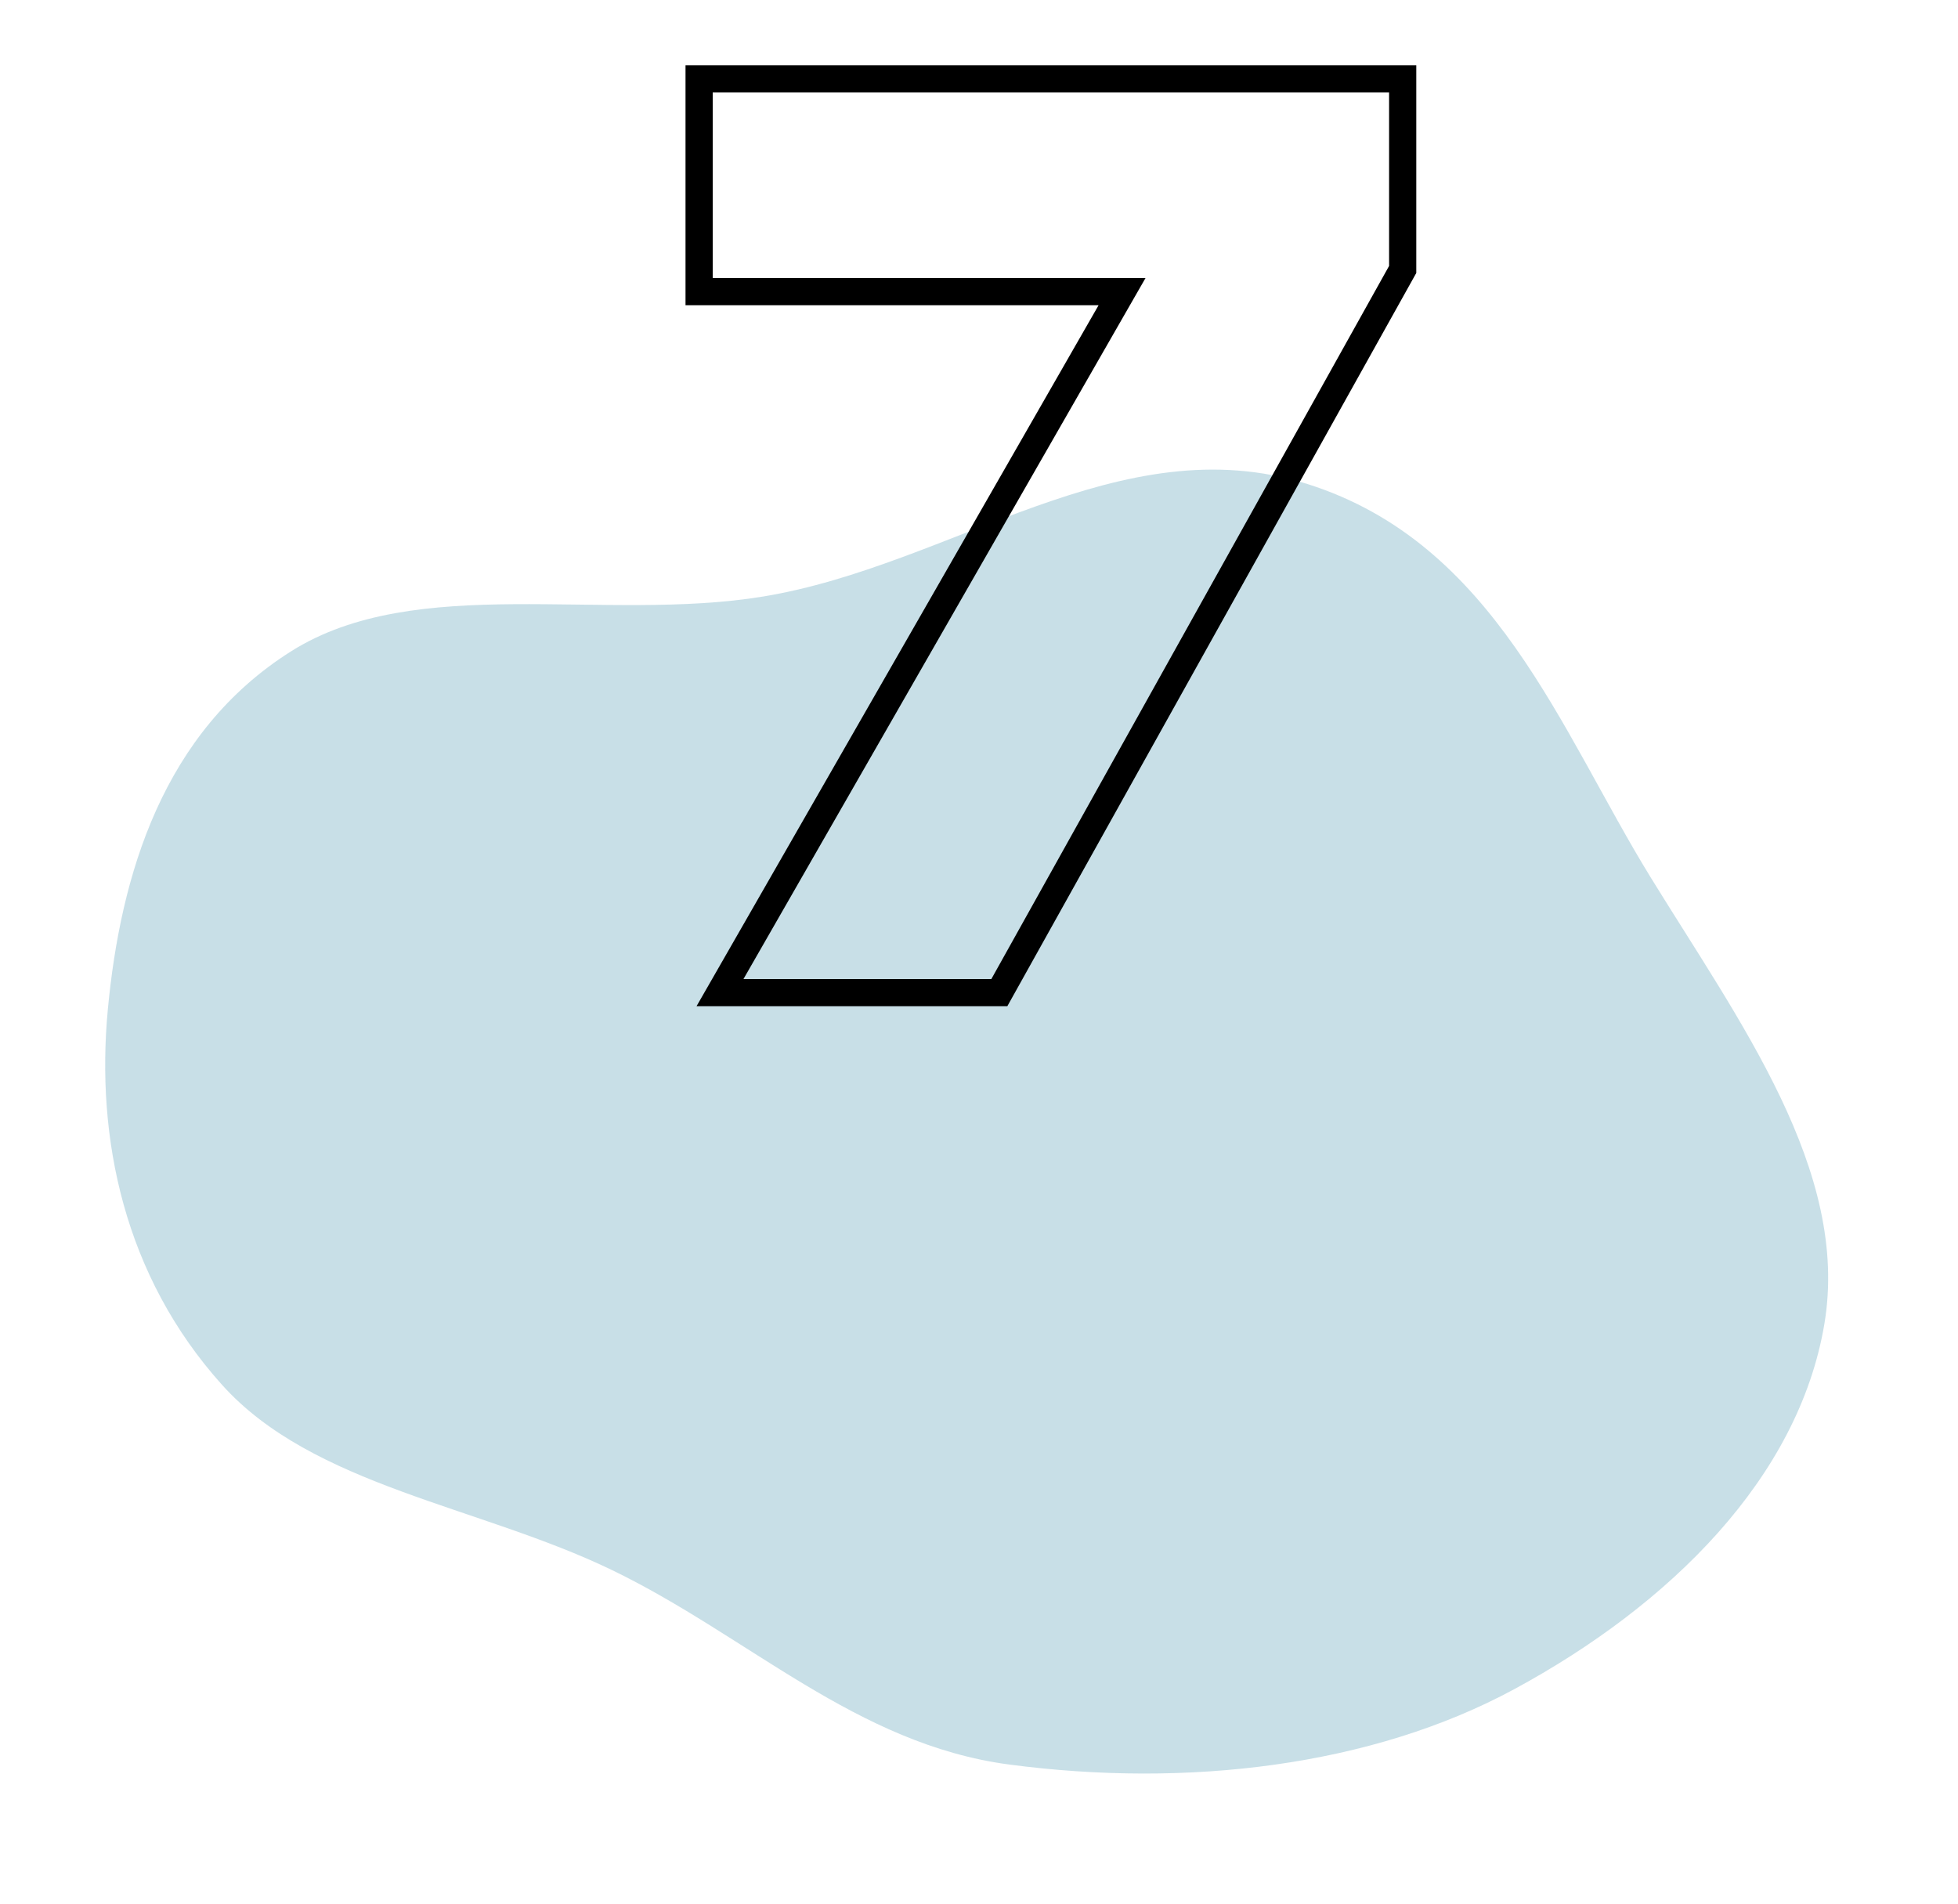 <?xml version="1.0" encoding="UTF-8"?> <svg xmlns="http://www.w3.org/2000/svg" width="144" height="140" viewBox="0 0 144 140" fill="none"> <path fill-rule="evenodd" clip-rule="evenodd" d="M134.172 97.372C132.27 108.688 122.818 118.037 111.347 124.237C100.871 129.898 87.314 131.502 74.224 129.769C62.964 128.279 55.005 120.288 44.973 115.45C35.224 110.749 23.021 109.286 16.335 101.851C9.111 93.817 7.041 83.689 7.929 74.253C8.864 64.323 11.988 53.838 21.413 47.896C30.596 42.107 44.432 45.794 56.118 43.871C70.006 41.586 82.356 31.234 96.156 35.597C109.95 39.958 114.771 53.756 121.385 64.505C127.939 75.154 136.064 86.111 134.172 97.372Z" fill="#92C1D1" fill-opacity="0.5"></path> <path d="M52.952 73L52.085 72.502L51.226 74H52.952V73ZM82.52 21.448L83.387 21.945L84.246 20.448H82.52V21.448ZM51.416 21.448H50.416V22.448H51.416V21.448ZM51.416 5.8V4.8H50.416V5.8H51.416ZM103.16 5.8H104.16V4.8H103.16V5.8ZM103.16 19.816L104.033 20.303L104.16 20.076V19.816H103.16ZM73.496 73V74H74.083L74.369 73.487L73.496 73ZM53.819 73.498L83.387 21.945L81.653 20.951L52.085 72.502L53.819 73.498ZM82.52 20.448H51.416V22.448H82.52V20.448ZM52.416 21.448V5.8H50.416V21.448H52.416ZM51.416 6.8H103.16V4.8H51.416V6.8ZM102.16 5.8V19.816H104.16V5.8H102.16ZM102.287 19.329L72.623 72.513L74.369 73.487L104.033 20.303L102.287 19.329ZM73.496 72H52.952V74H73.496V72Z" fill="black"></path> </svg> 